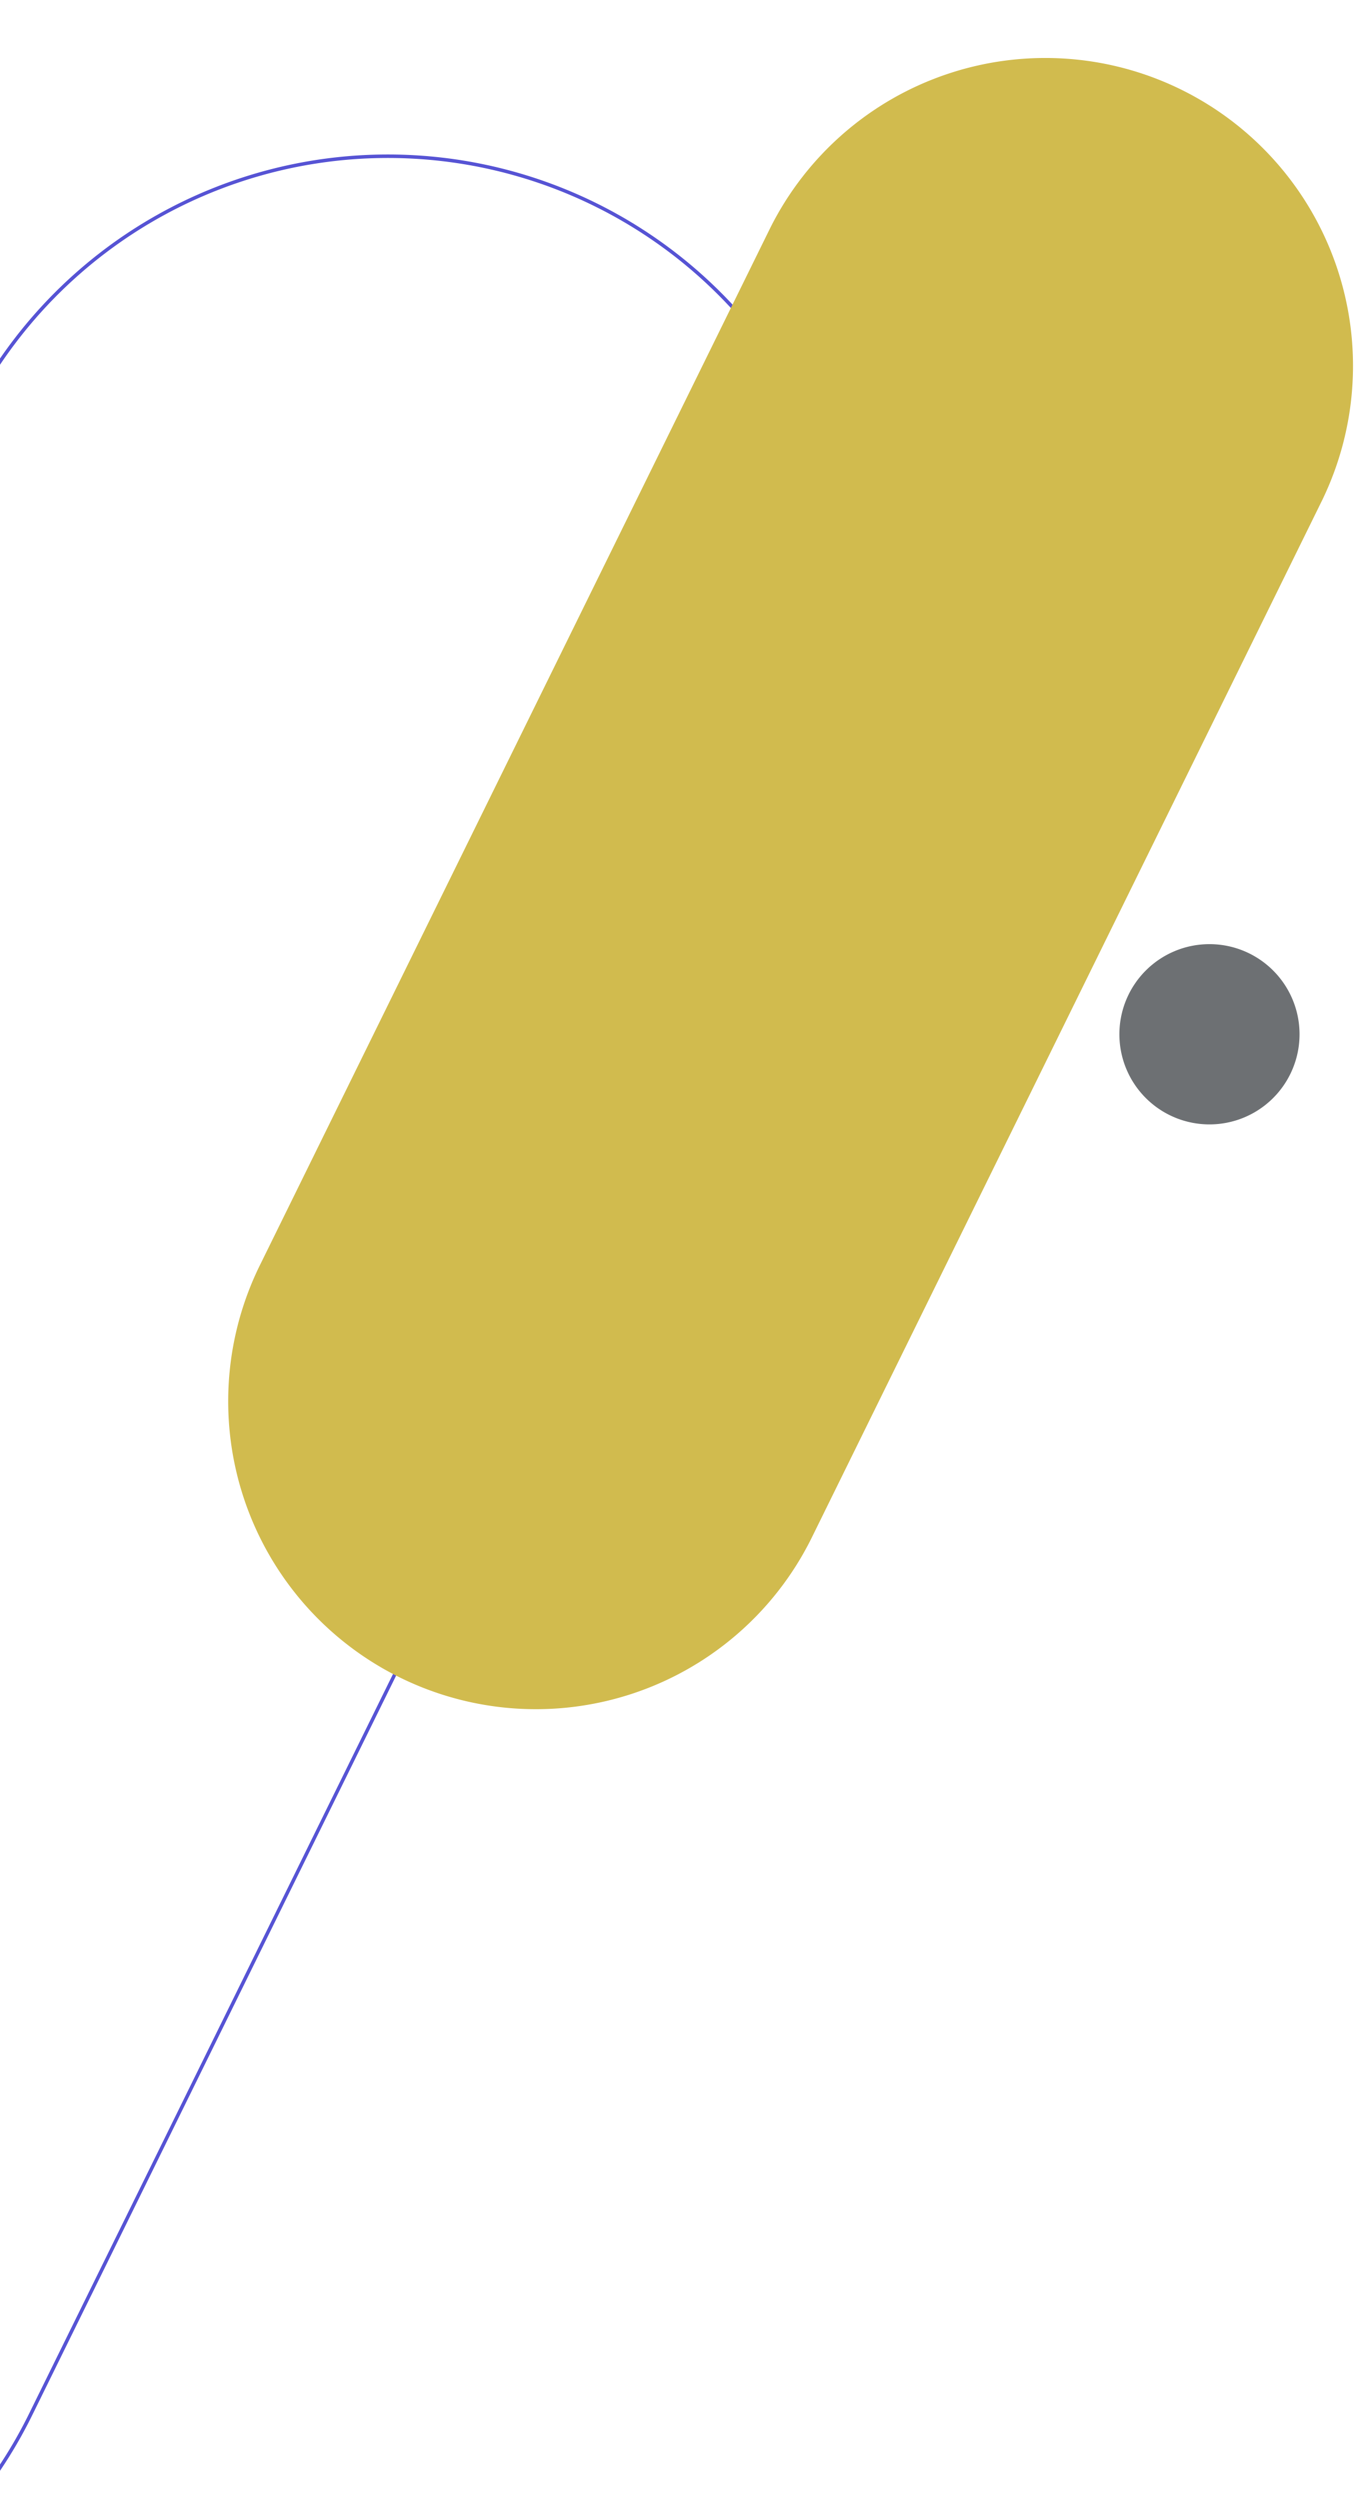 <svg id="Componente_33_1" data-name="Componente 33 – 1" xmlns="http://www.w3.org/2000/svg" xmlns:xlink="http://www.w3.org/1999/xlink" width="386.661" height="713.456" viewBox="0 0 386.661 713.456">
  <defs>
    <clipPath id="clip-path">
      <rect x="246" y="-16" width="386.661" height="713.456" fill="none"/>
    </clipPath>
    <clipPath id="clip-path-2">
      <rect id="Rectángulo_4433" data-name="Rectángulo 4433" width="491.322" height="720.458" transform="translate(0 0)" fill="none" stroke="#5653d4" stroke-width="1"/>
    </clipPath>
    <clipPath id="clip-path-3">
      <rect id="Rectángulo_34" data-name="Rectángulo 34" width="51.449" height="51.449" fill="#6d7073"/>
    </clipPath>
  </defs>
  <g id="Grupo_de_desplazamiento_6" data-name="Grupo de desplazamiento 6" transform="translate(-246 16)" clip-path="url(#clip-path)" style="isolation: isolate">
    <g id="Componente_32_1" data-name="Componente 32 – 1">
      <g id="Grupo_711" data-name="Grupo 711" transform="translate(0 27.998)" clip-path="url(#clip-path-2)">
        <path id="Trazado_176167" data-name="Trazado 176167" d="M75.322,706.031h0A133.962,133.962,0,0,1,14.308,526.672L236.522,75.321A133.963,133.963,0,1,1,476.9,193.665L254.681,645.016A133.964,133.964,0,0,1,75.322,706.031Z" transform="translate(0.06 0.06)" fill="none" stroke="#5653d4" stroke-miterlimit="10" stroke-width="1"/>
      </g>
      <path id="Trazado_176163" data-name="Trazado 176163" d="M116.118,658.747h0A87.864,87.864,0,0,1,76.1,541.108L221.846,245.074A87.865,87.865,0,0,1,379.5,322.694L233.757,618.728a87.864,87.864,0,0,1-117.639,40.018" transform="translate(244.102 -196)" fill="#d1bb4e"/>
      <g id="Grupo_709" data-name="Grupo 709" transform="translate(565.661 253.445)">
        <g id="Grupo_23" data-name="Grupo 23" transform="translate(0 -0.001)" clip-path="url(#clip-path-3)">
          <path id="Trazado_35156" data-name="Trazado 35156" d="M51.449,25.724A25.724,25.724,0,1,1,25.724,0,25.724,25.724,0,0,1,51.449,25.724" fill="#6d7073"/>
        </g>
      </g>
    </g>
  </g>
</svg>
